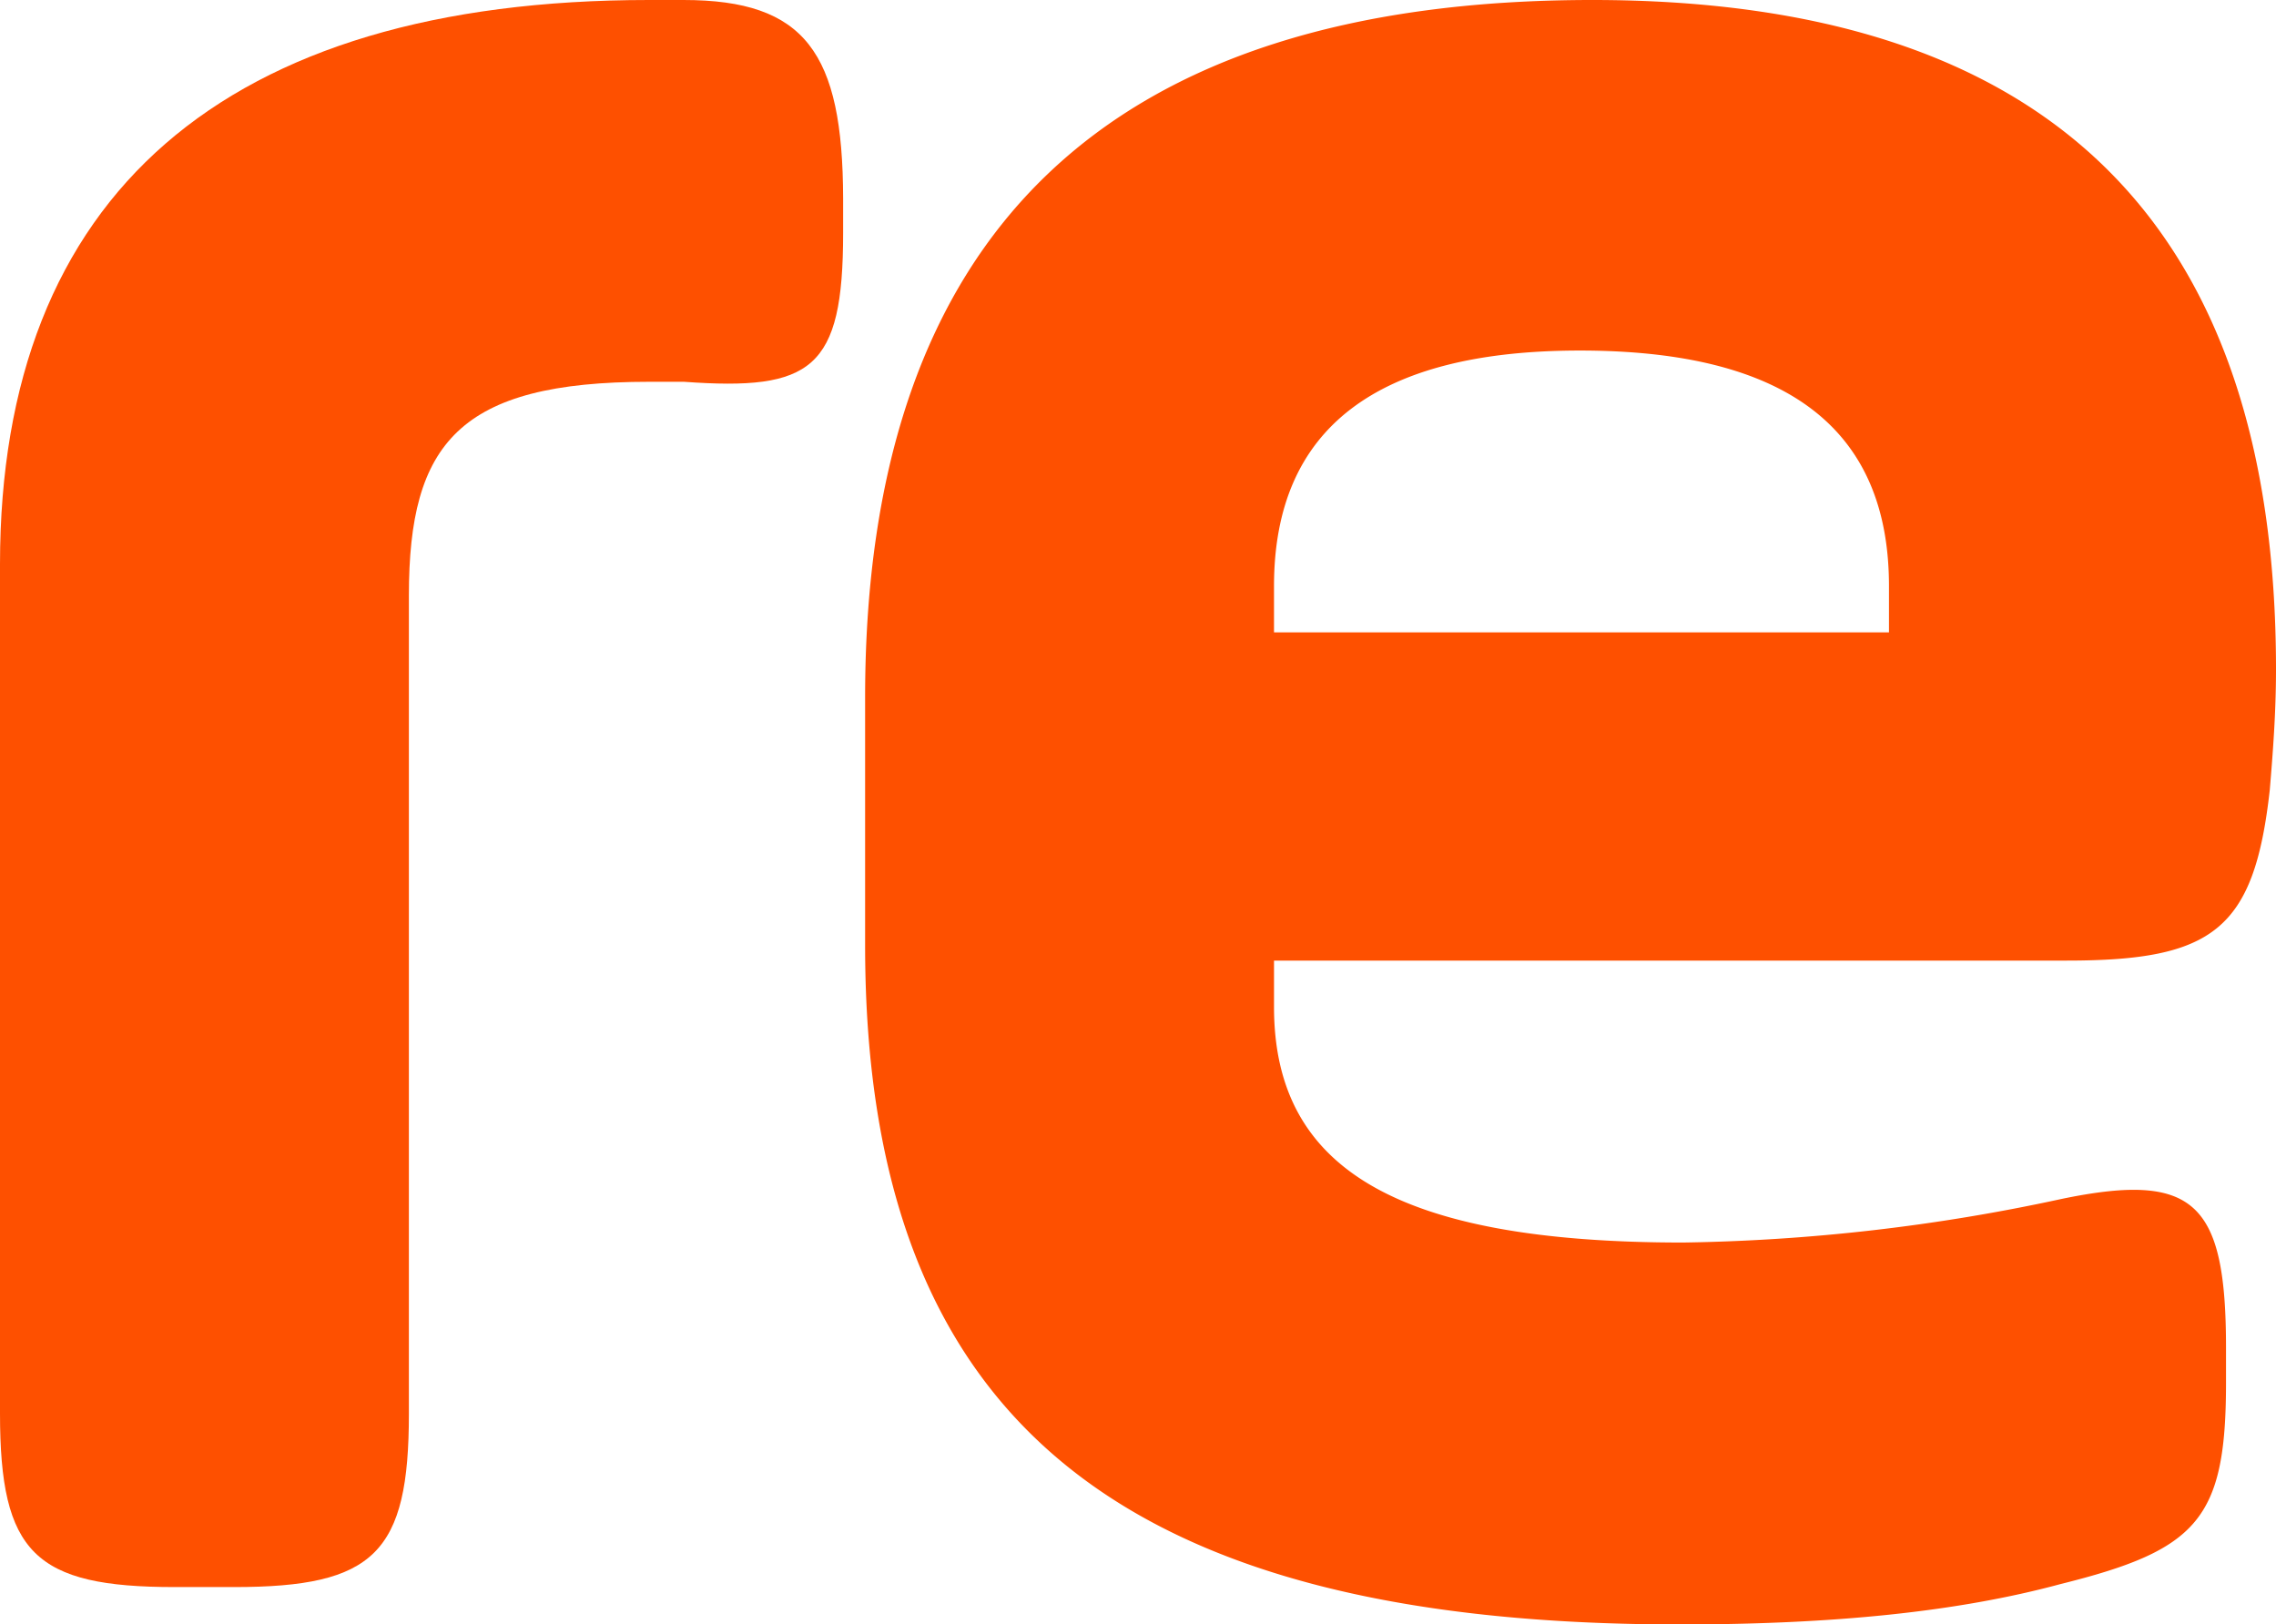 <svg xmlns="http://www.w3.org/2000/svg" viewBox="0 0 196.71 140.41"><defs><style>.cls-1{fill:none;}.cls-2{fill:#fe5000;}</style></defs><title>renta_favicon</title><g id="Layer_2" data-name="Layer 2"><g id="Layer_1-2" data-name="Layer 1"><path class="cls-1" d="M136.55,30.28c-17.54,0-26.44,6.7-26.44,20.36v4h53.15v-4C163.26,37,154.35,30.28,136.55,30.28Z"/><path class="cls-2" d="M59.08,0h-3C19.42,0,0,16.88,0,48.77v73.41c0,12.06,3,15,15.11,15h5.12c12.14,0,15.11-2.95,15.11-15V51.45C35.34,38.32,39.66,33,56.11,33h3c11.06.8,13.76-1.07,13.76-12.86v-3C72.84,4.56,69.6,0,59.08,0Z"/><path class="cls-2" d="M137.63,0C95.81,0,74.77,20.1,74.77,60.29V81.72c0,41,22.12,58.69,70.41,58.69,13.22,0,24-1.08,32.91-3.49,11.87-2.95,14.3-5.62,14.3-17.41v-3c0-12.6-2.7-15.28-14.3-12.86a165.17,165.17,0,0,1-32.64,3.75c-24.82,0-35.34-6.43-35.34-20.37v-4h68.52c12.68,0,16.19-2.68,17.54-14.73.27-3.22.54-6.7.54-10.45Q196.71,0,137.63,0Zm25.63,54.66H110.11v-4c0-13.66,8.9-20.36,26.44-20.36,17.8,0,26.71,6.7,26.71,20.36Z"/></g></g></svg>